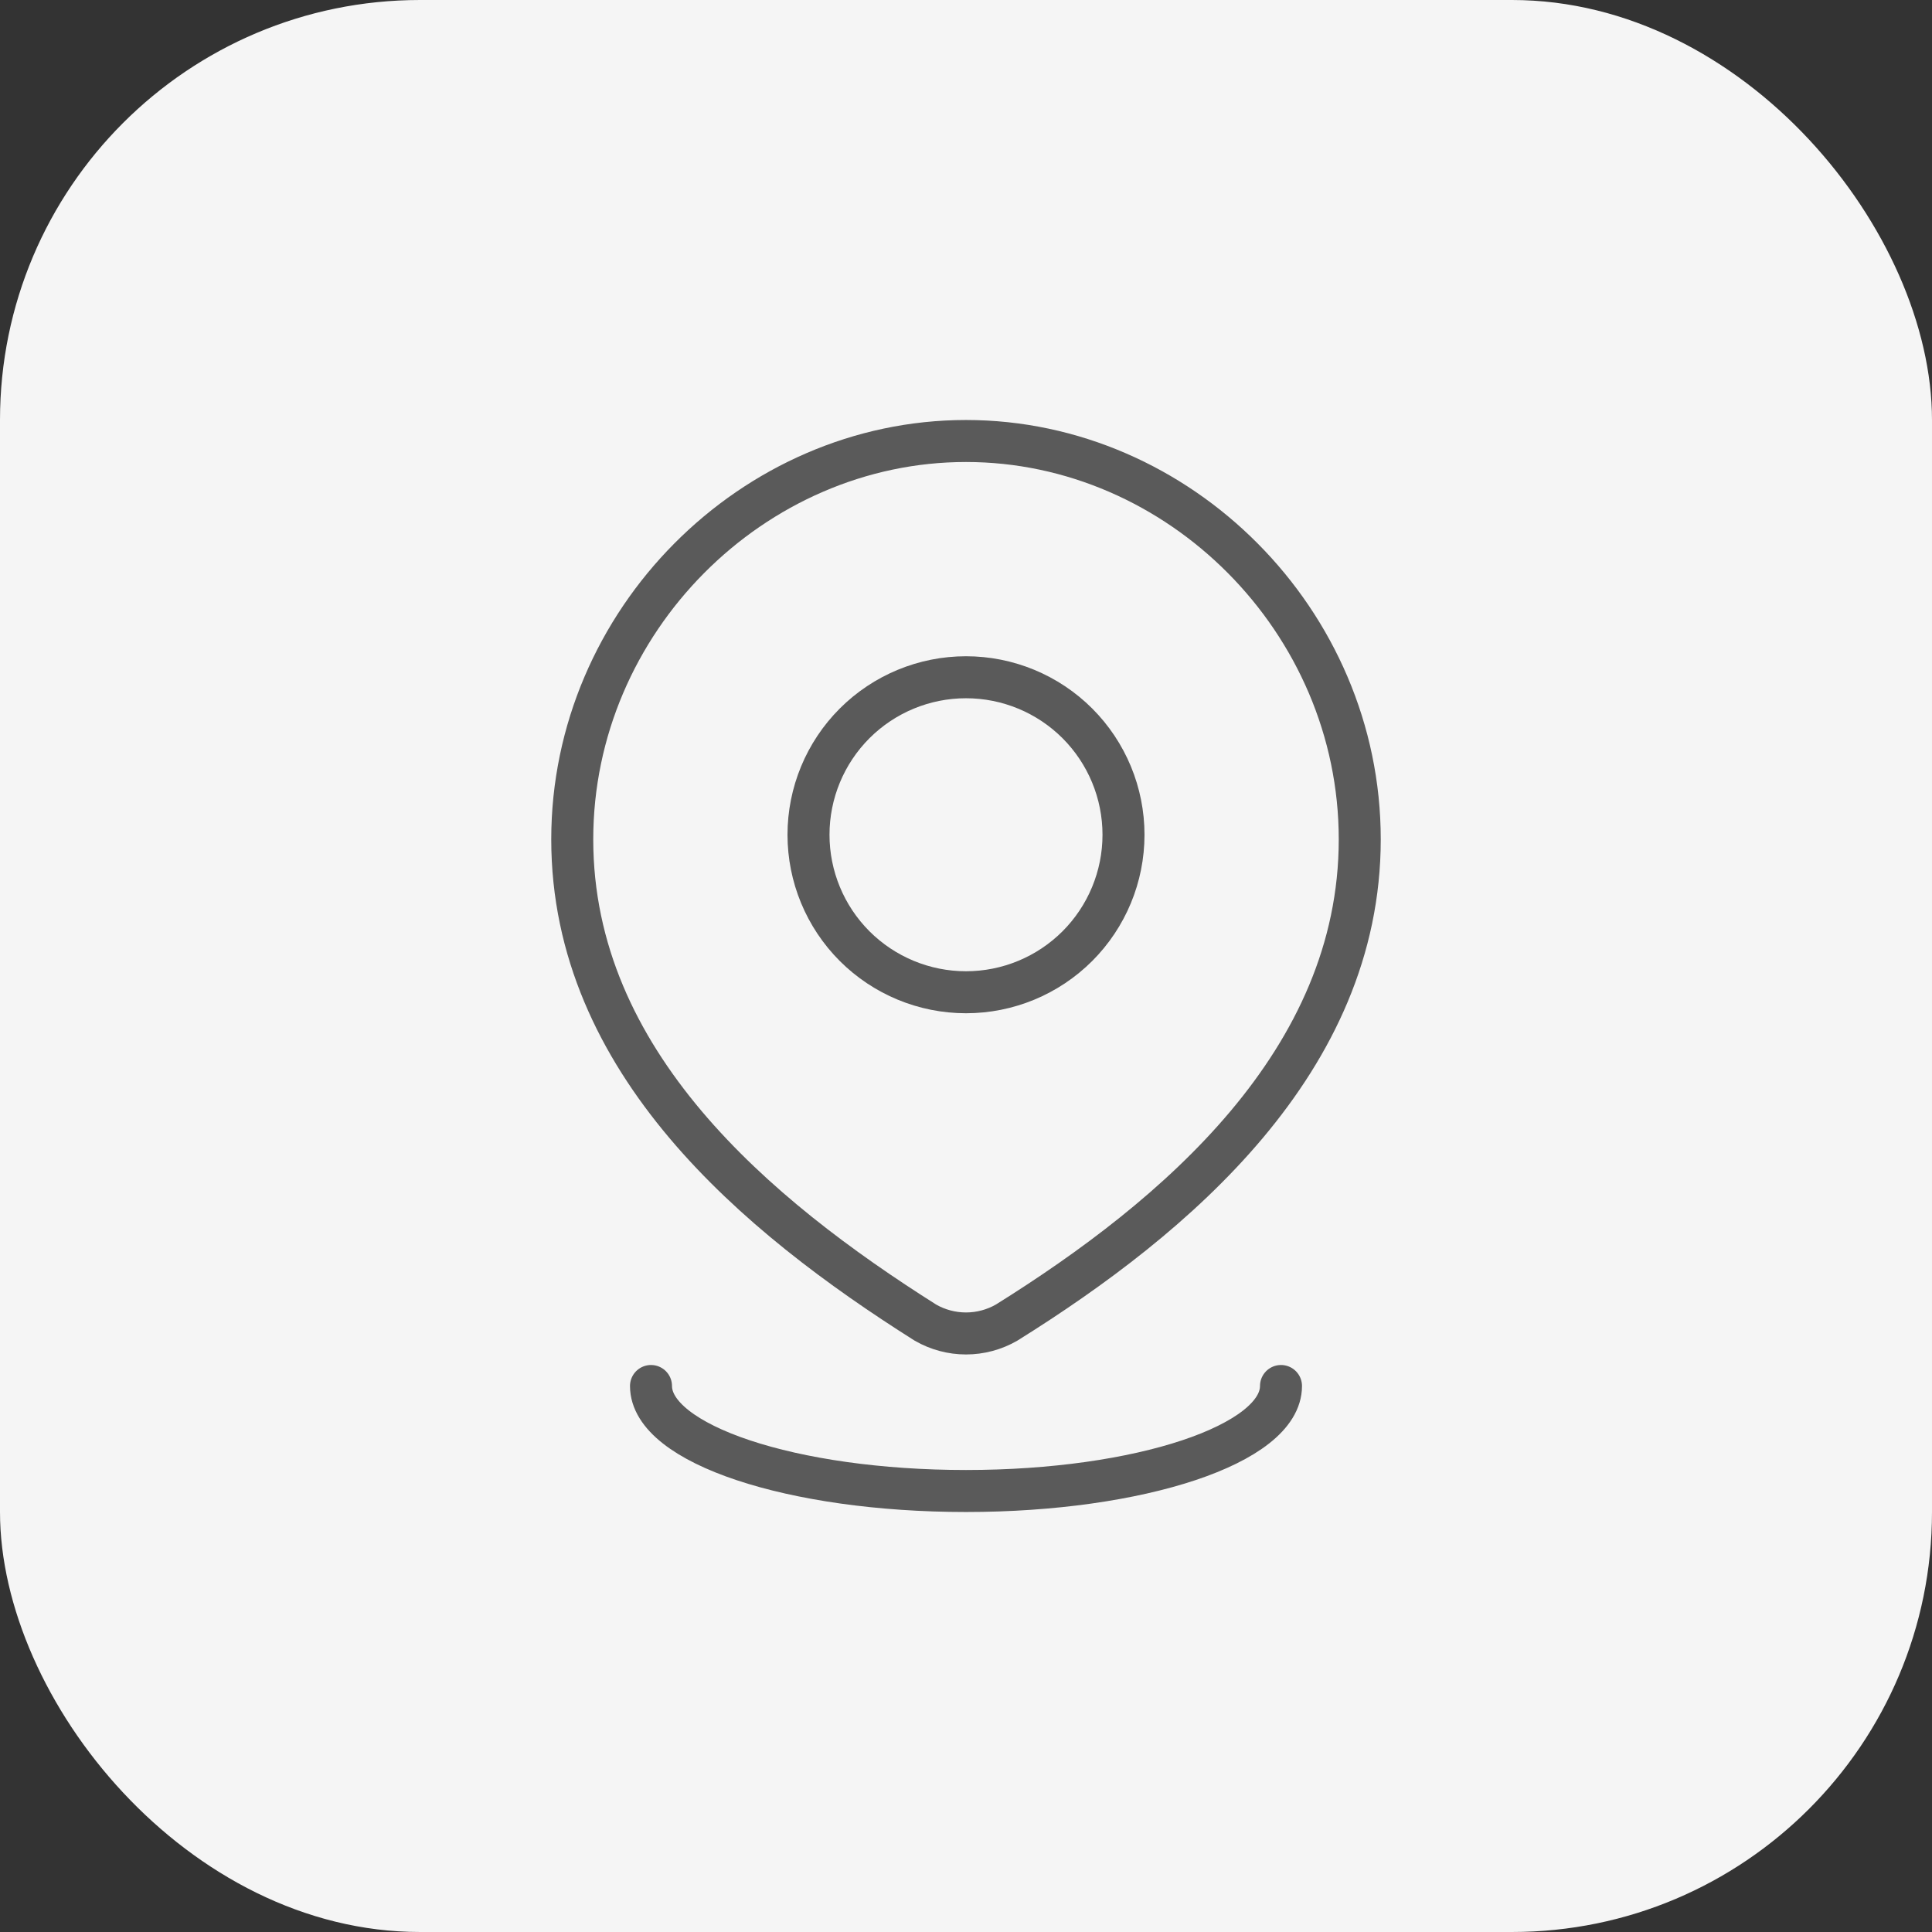 <?xml version="1.0" encoding="UTF-8"?> <svg xmlns="http://www.w3.org/2000/svg" width="46" height="46" viewBox="0 0 46 46" fill="none"><rect x="0" y="0" width="46" height="46" fill="#333333" stroke="none"/><rect width="46" height="46" rx="10" fill="#F5F5F5"></rect><path d="M26.75 19.875C26.75 20.87 26.355 21.823 25.652 22.527C24.948 23.23 23.995 23.625 23 23.625C22.005 23.625 21.052 23.23 20.348 22.527C19.645 21.823 19.25 20.87 19.25 19.875C19.25 18.88 19.645 17.927 20.348 17.223C21.052 16.52 22.005 16.125 23 16.125C23.995 16.125 24.948 16.52 25.652 17.223C26.355 17.927 26.75 18.88 26.75 19.875Z" stroke="#5A5A5A" stroke-linecap="round" stroke-linejoin="round"></path><path d="M30.5 33C30.5 34.381 27.142 35.5 23 35.5C18.858 35.5 15.5 34.381 15.5 33M23 10.5C28.074 10.5 32.375 14.785 32.375 19.984C32.375 25.265 28.004 28.971 23.966 31.491C23.672 31.66 23.339 31.749 23 31.749C22.661 31.749 22.328 31.66 22.034 31.491C18.004 28.946 13.625 25.284 13.625 19.984C13.625 14.785 17.926 10.5 23 10.5Z" stroke="#5A5A5A" stroke-linecap="round" stroke-linejoin="round"></path></svg> 